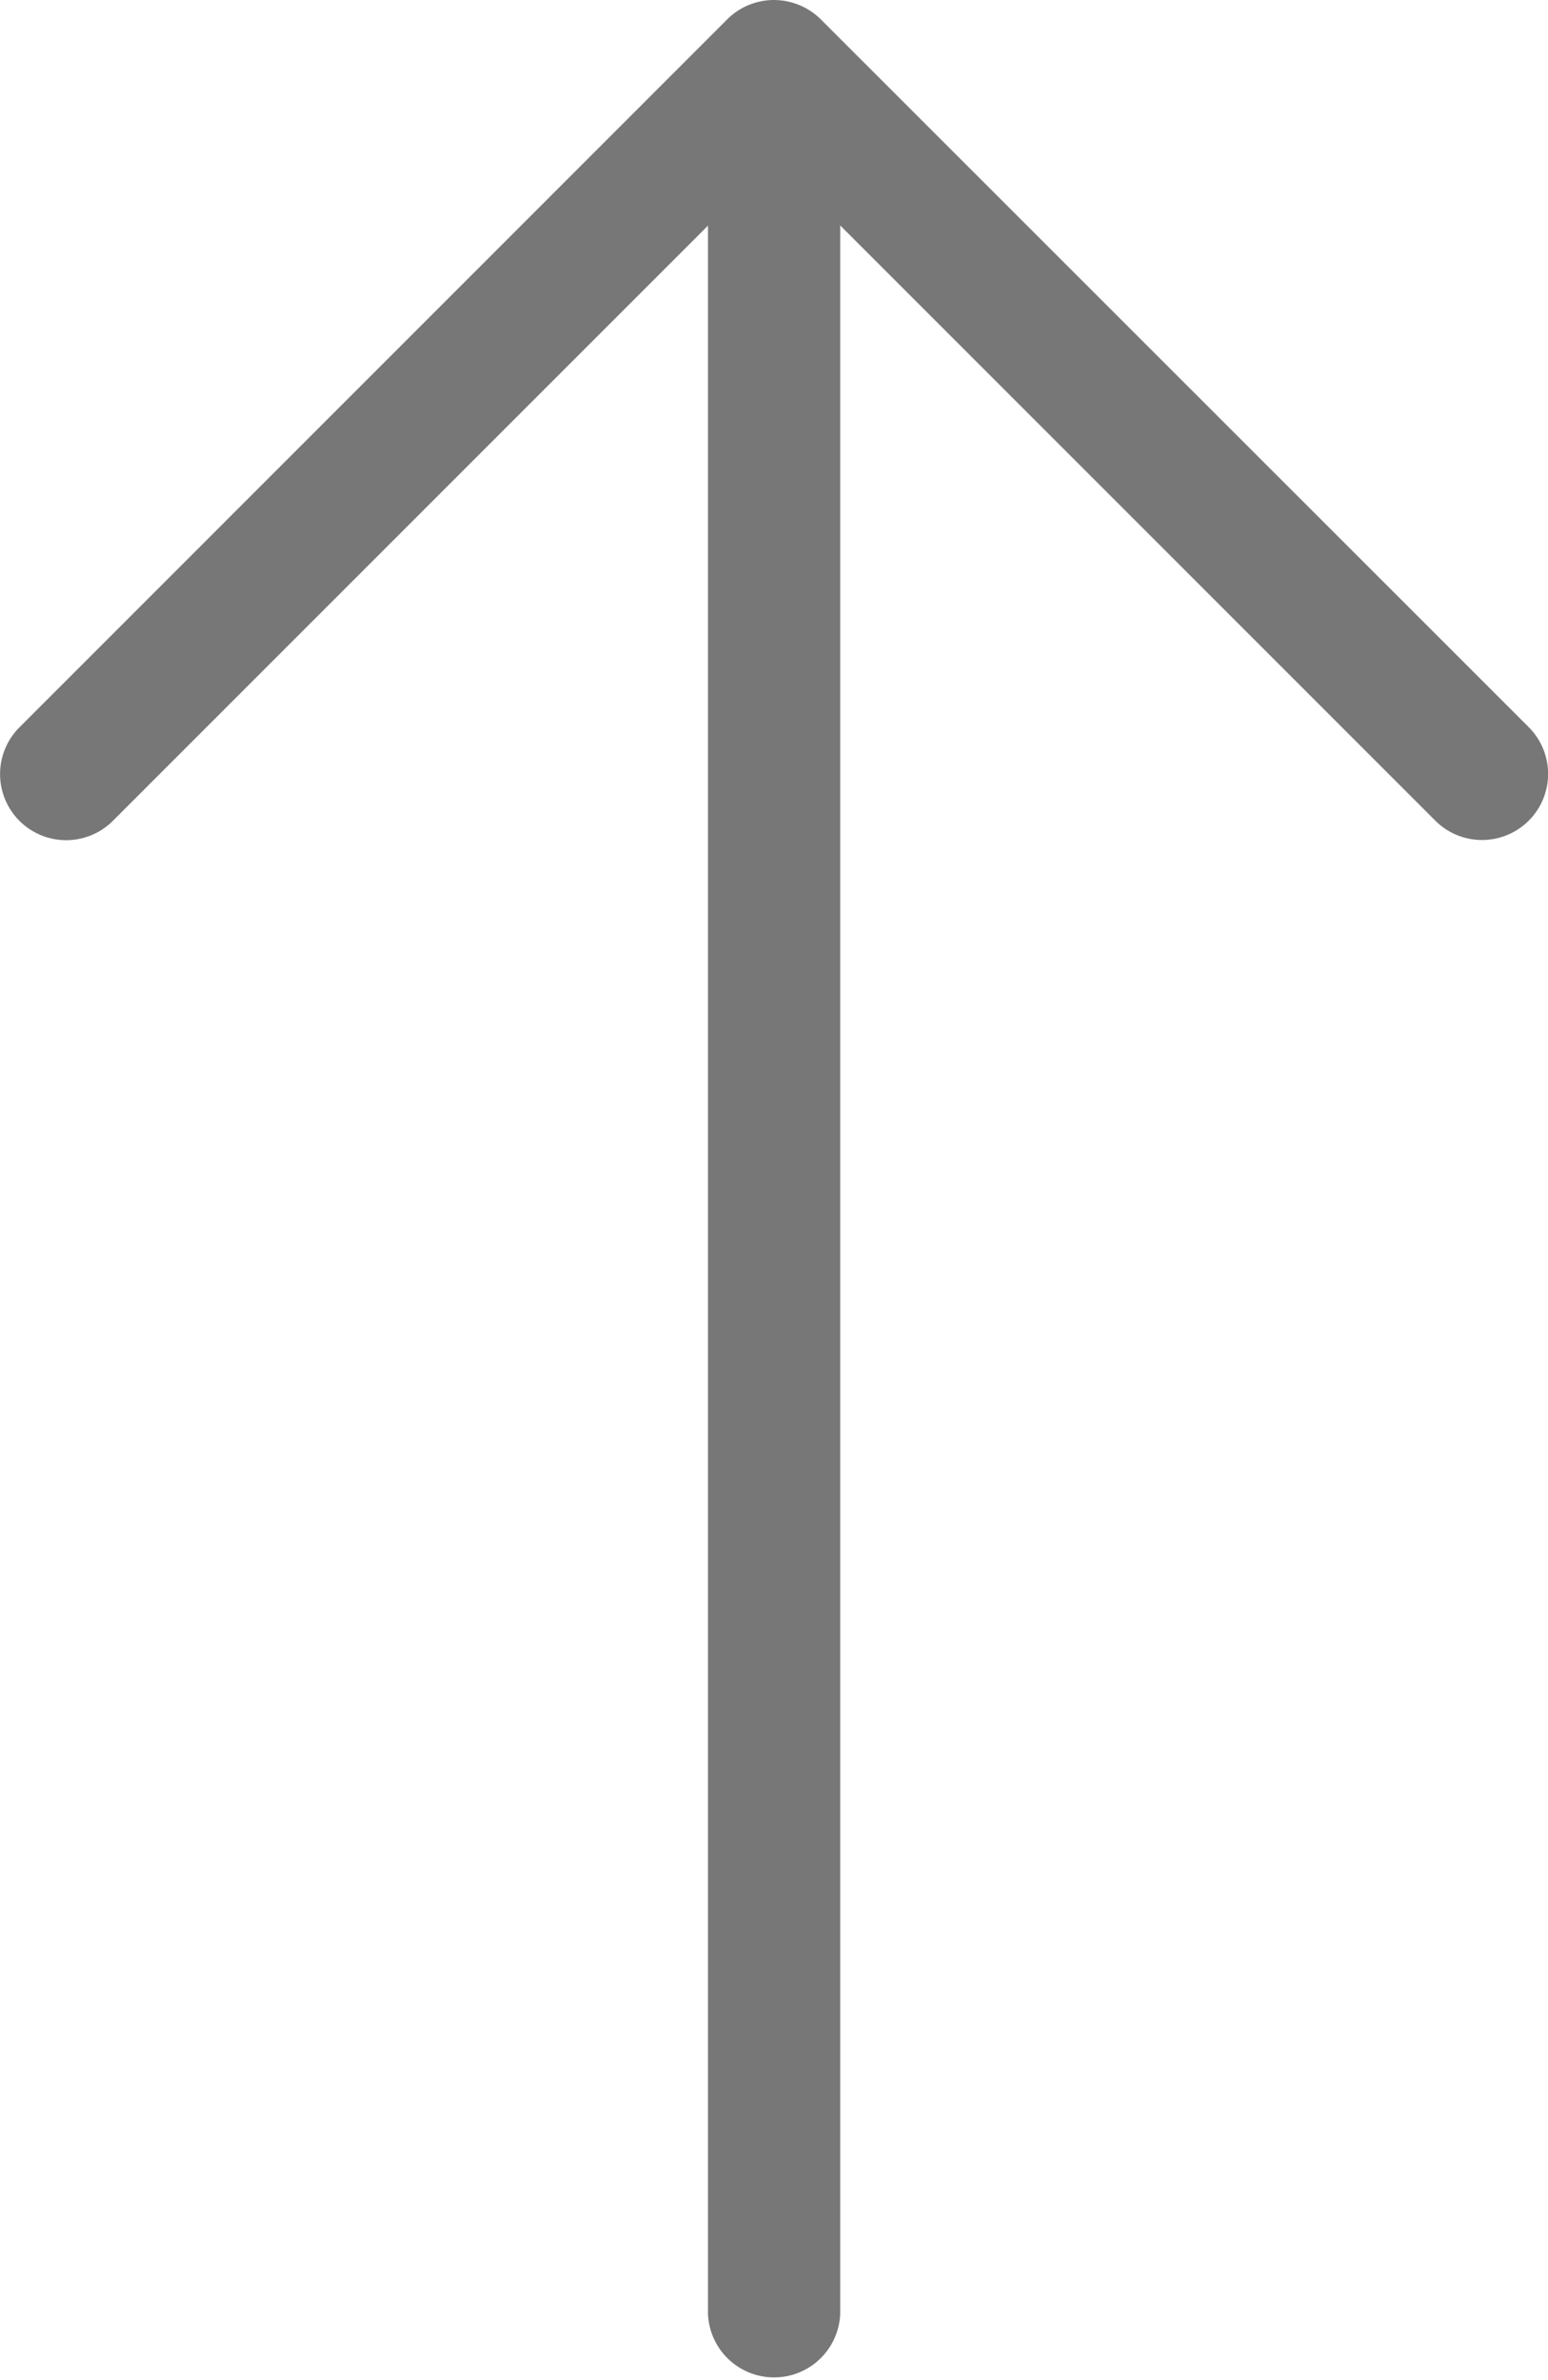 <svg xmlns="http://www.w3.org/2000/svg" width="17.127" height="26.325"><defs><clipPath id="a"><path fill="#777" d="M0 0h26.325v17.127H0z"/></clipPath></defs><g transform="rotate(-90 13.163 13.162)" clip-path="url(#a)"><path d="M26.268 8.844a.731.731 0 00-.158-.8L18.279.214a.731.731 0 00-1.034 1.034l6.584 6.584H.731a.732.732 0 000 1.463h23.1l-6.584 6.584a.731.731 0 101.034 1.034l7.829-7.832a.732.732 0 00.158-.236" fill="#777"/></g></svg>